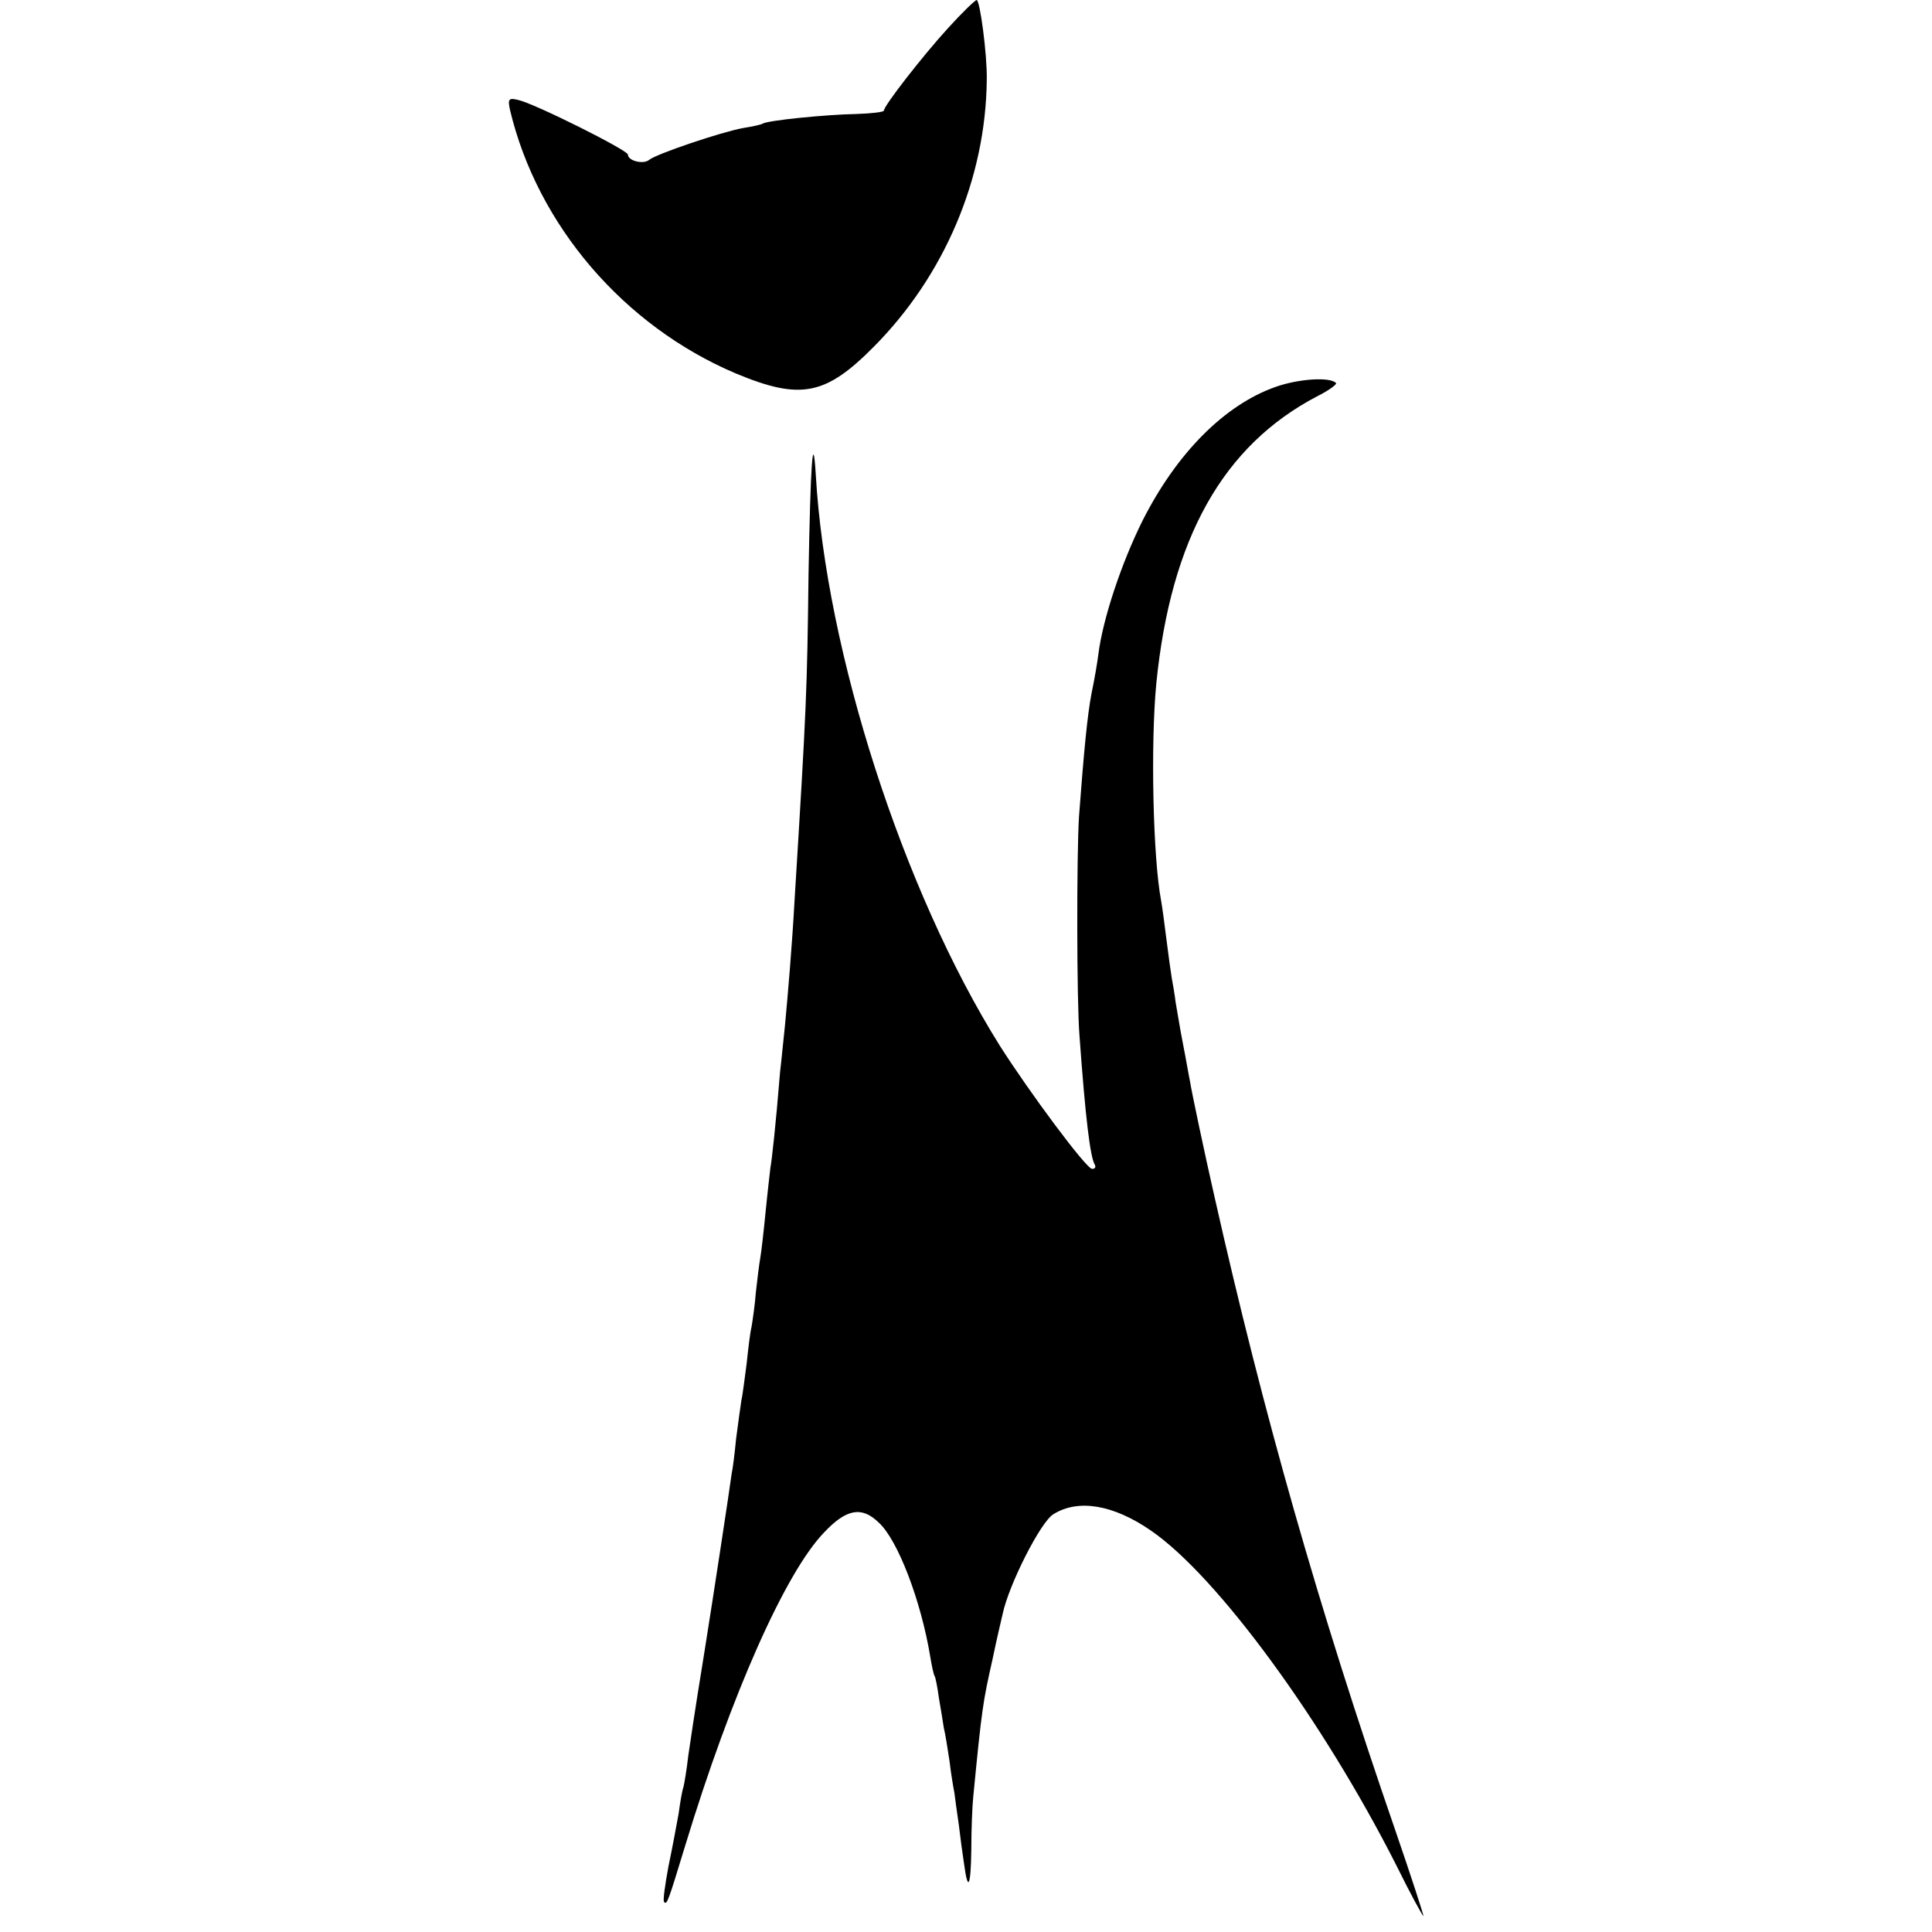 <?xml version="1.0" standalone="no"?>
<!DOCTYPE svg PUBLIC "-//W3C//DTD SVG 20010904//EN"
 "http://www.w3.org/TR/2001/REC-SVG-20010904/DTD/svg10.dtd">
<svg version="1.0" xmlns="http://www.w3.org/2000/svg"
 width="400pt" height="400pt" viewBox="0 0 400 400"
 preserveAspectRatio="xMidYMid meet">
<g transform="translate(0,400) scale(0.1,-0.1)"
fill="#000000" stroke="none">
<path d="M1963 3942 c-53 -58 -133 -161 -133 -171 0 -3 -26 -6 -57 -7 -60 -1
-183 -13 -194 -20 -3 -2 -21 -6 -40 -9 -45 -8 -181 -54 -195 -66 -12 -10 -44
-2 -44 11 0 9 -194 106 -227 113 -20 5 -22 2 -17 -21 57 -239 236 -447 467
-545 134 -56 186 -46 286 55 146 147 232 348 234 553 1 51 -14 165 -21 165 -4
-1 -30 -26 -59 -58z"/>
<path d="M2641 3199 c-105 -37 -204 -136 -275 -276 -44 -88 -83 -205 -92 -278
-2 -16 -8 -52 -14 -80 -9 -47 -16 -122 -26 -255 -5 -76 -5 -382 1 -455 12
-166 22 -252 32 -267 2 -5 0 -8 -6 -8 -12 0 -130 159 -191 255 -201 321 -360
816 -381 1182 -6 99 -11 19 -15 -204 -3 -245 -4 -272 -29 -678 -5 -91 -14
-197 -20 -260 -3 -27 -7 -70 -10 -95 -9 -111 -17 -182 -20 -198 -1 -9 -6 -51
-10 -92 -4 -41 -9 -84 -11 -95 -2 -11 -6 -42 -9 -70 -2 -27 -7 -60 -9 -72 -3
-12 -7 -46 -10 -75 -4 -29 -8 -64 -11 -77 -2 -13 -7 -49 -11 -80 -3 -31 -7
-63 -9 -71 -1 -8 -5 -33 -8 -55 -19 -127 -45 -295 -63 -405 -7 -45 -10 -64
-19 -125 -3 -27 -8 -57 -10 -65 -3 -8 -7 -33 -10 -55 -4 -22 -13 -71 -21 -109
-7 -38 -12 -72 -9 -74 6 -6 8 0 44 118 95 312 207 564 287 647 46 49 78 55
113 21 40 -36 88 -163 107 -278 3 -19 7 -37 9 -40 2 -3 6 -24 9 -46 4 -22 8
-49 10 -61 3 -12 8 -43 12 -70 3 -26 8 -55 10 -65 1 -9 5 -38 9 -65 3 -26 8
-63 11 -82 8 -60 14 -47 15 30 0 41 2 90 4 109 18 185 20 196 40 285 8 39 18
81 21 94 13 61 79 191 105 206 51 32 124 20 202 -34 137 -94 356 -393 508
-693 29 -59 55 -106 56 -105 1 1 -25 81 -58 177 -160 463 -274 866 -374 1310
-21 92 -48 220 -51 240 -3 14 -9 50 -15 80 -6 30 -12 69 -15 85 -2 17 -6 39
-8 50 -2 12 -7 48 -11 80 -4 33 -9 69 -11 80 -17 89 -22 325 -10 450 30 300
138 493 334 595 24 12 41 25 38 27 -12 13 -77 9 -125 -8z"/>
</g>
</svg>
